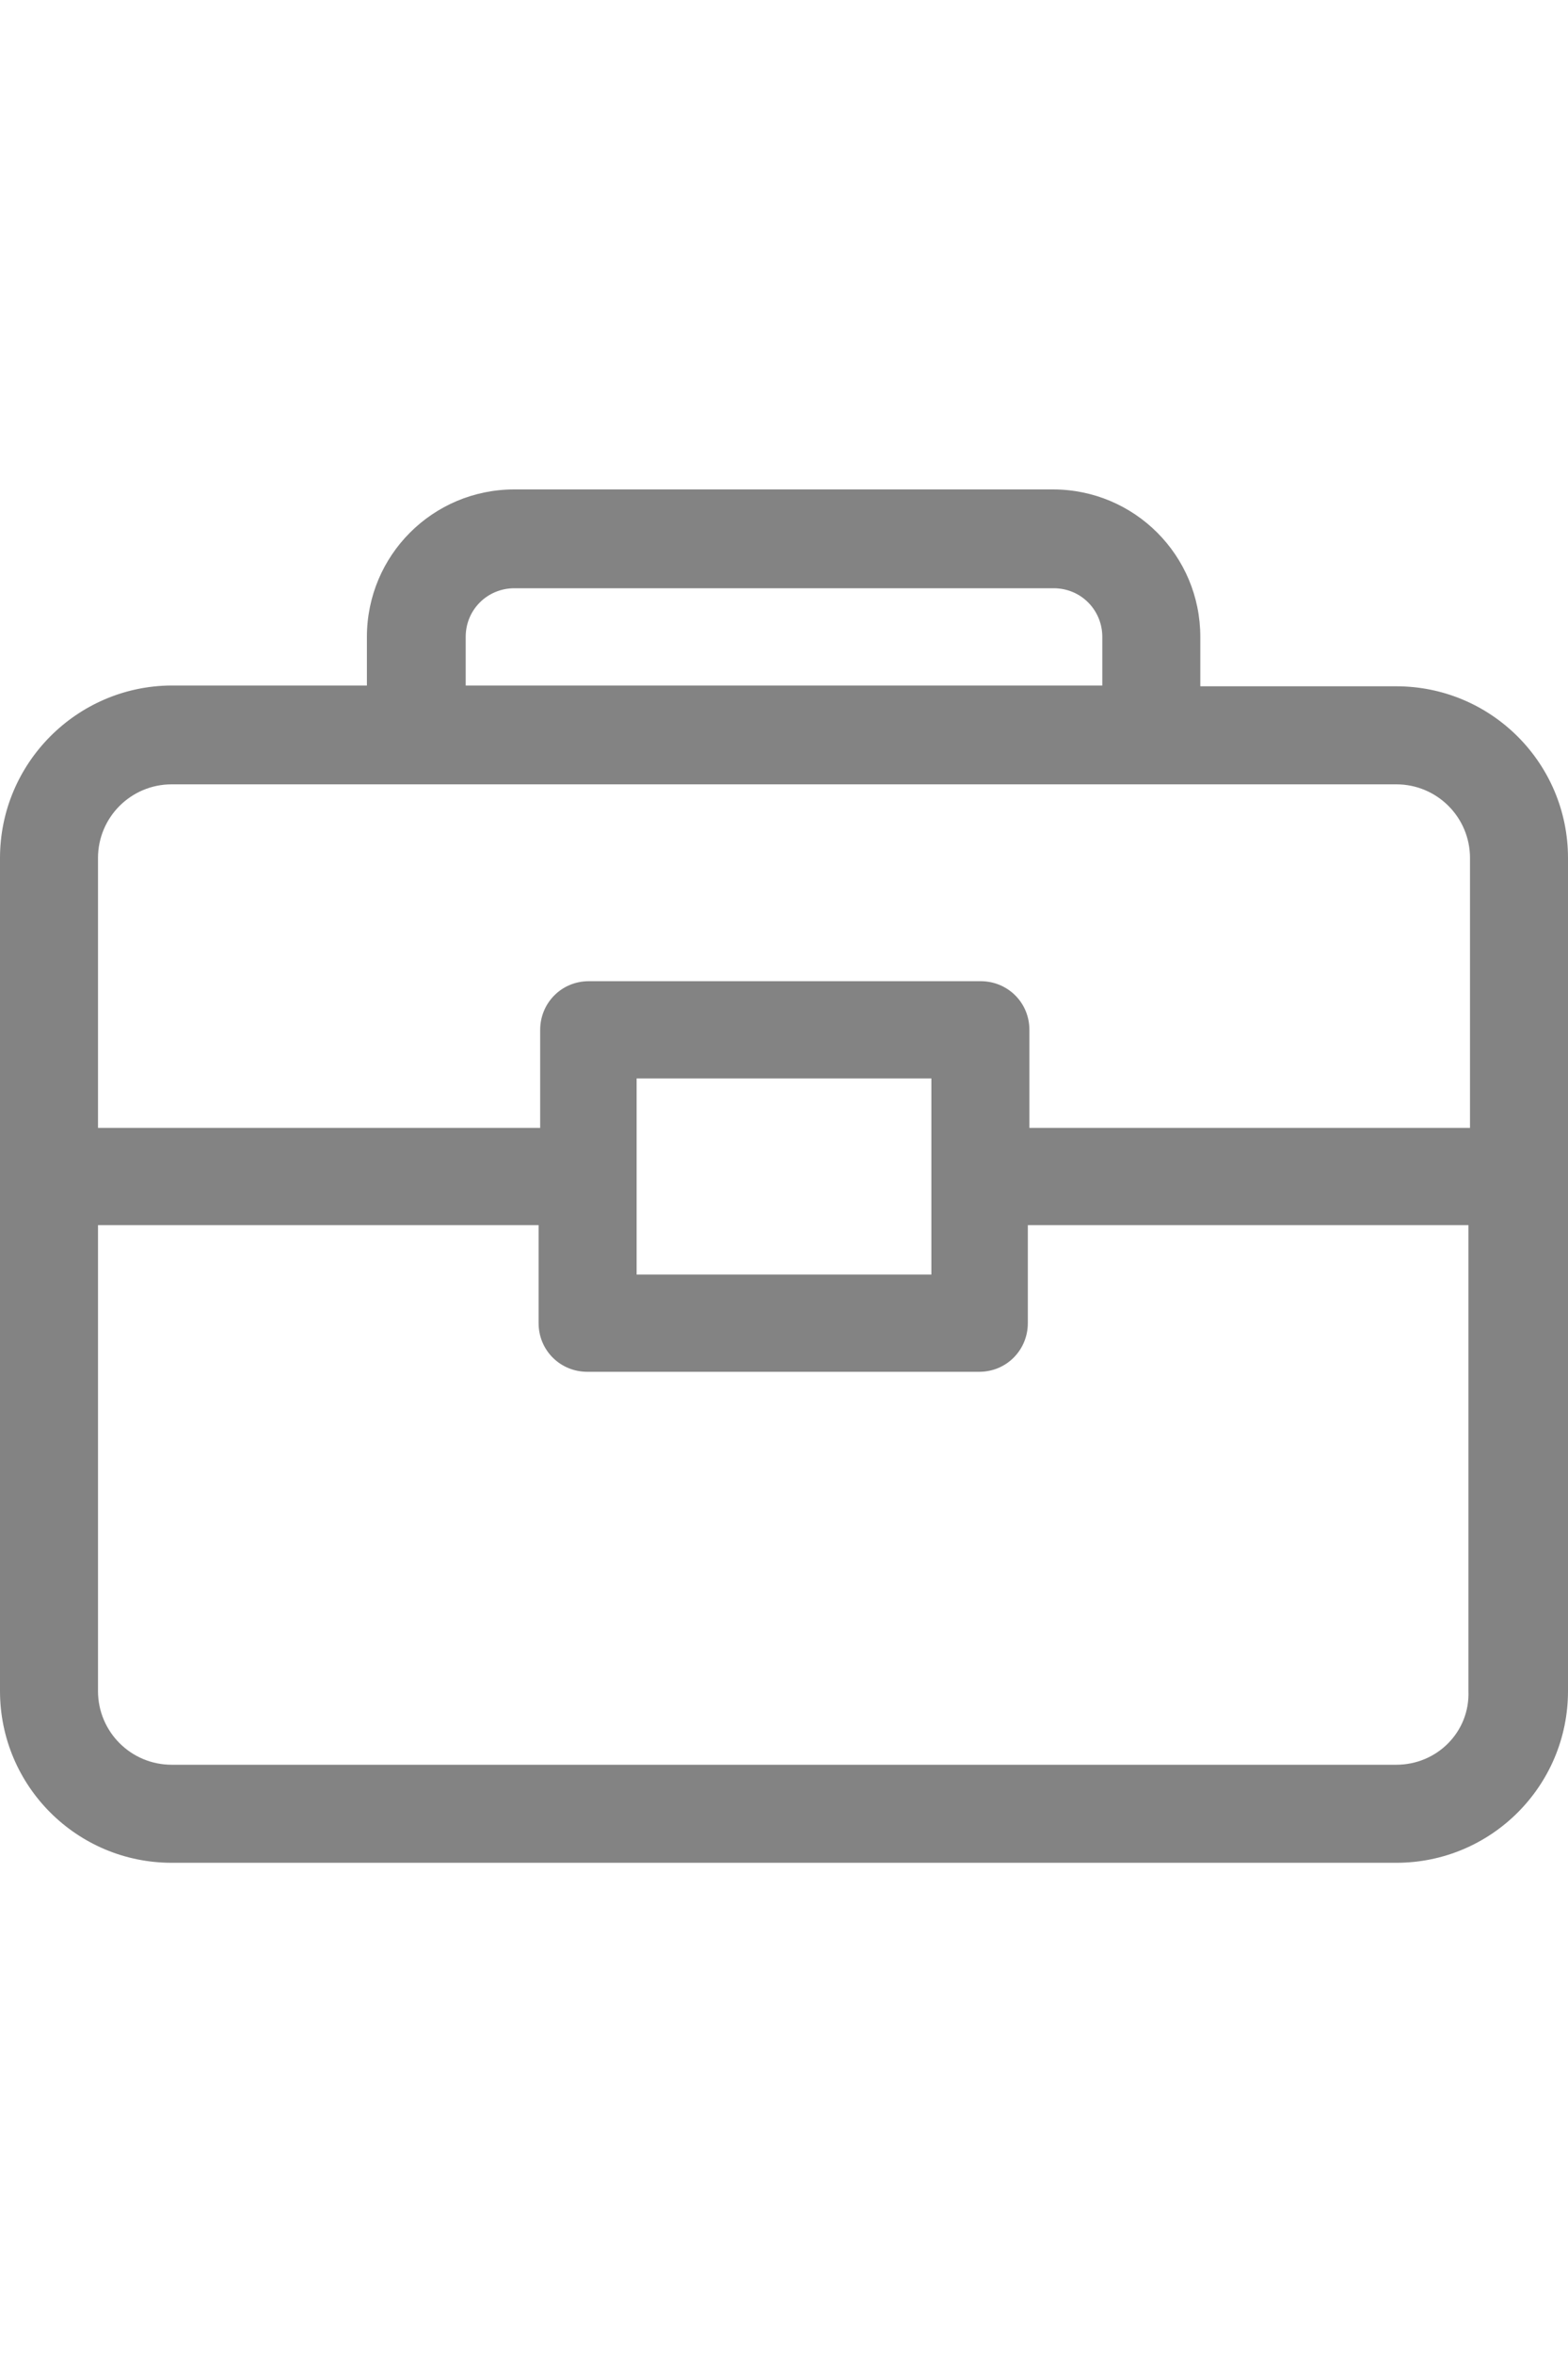 <svg xmlns="http://www.w3.org/2000/svg" xmlns:xlink="http://www.w3.org/1999/xlink" id="Layer_1" x="0px" y="0px" viewBox="0 0 20 30" style="enable-background:new 0 0 20 30;" xml:space="preserve"><style type="text/css">	.st0{fill:#838383;}</style><path class="st0" d="M17.81,8.75h-2.5V8.12c0-1.04-0.84-1.88-1.88-1.88H6.56c-1.04,0-1.88,0.84-1.88,1.88v0.62h-2.5 C0.98,8.75,0,9.73,0,10.94v10.62c0,1.21,0.98,2.19,2.19,2.19h15.62c1.21,0,2.19-0.98,2.19-2.19V10.94C20,9.73,19.02,8.75,17.81,8.75 z M5.94,8.12c0-0.35,0.28-0.62,0.62-0.62h6.88c0.35,0,0.62,0.28,0.62,0.62v0.62H5.94V8.12z M2.19,10h15.62 c0.52,0,0.94,0.42,0.94,0.94v3.44h-5.62v-1.25c0-0.35-0.28-0.62-0.62-0.62h-5c-0.35,0-0.62,0.28-0.62,0.62v1.25H1.25v-3.44 C1.25,10.42,1.67,10,2.19,10z M11.88,13.75v2.5H8.12v-2.5H11.88z M17.81,22.5H2.19c-0.52,0-0.94-0.42-0.94-0.94v-5.94h5.62v1.25 c0,0.35,0.28,0.62,0.62,0.62h5c0.35,0,0.62-0.28,0.62-0.62v-1.25h5.62v5.94C18.75,22.08,18.33,22.5,17.81,22.5z"></path></svg>